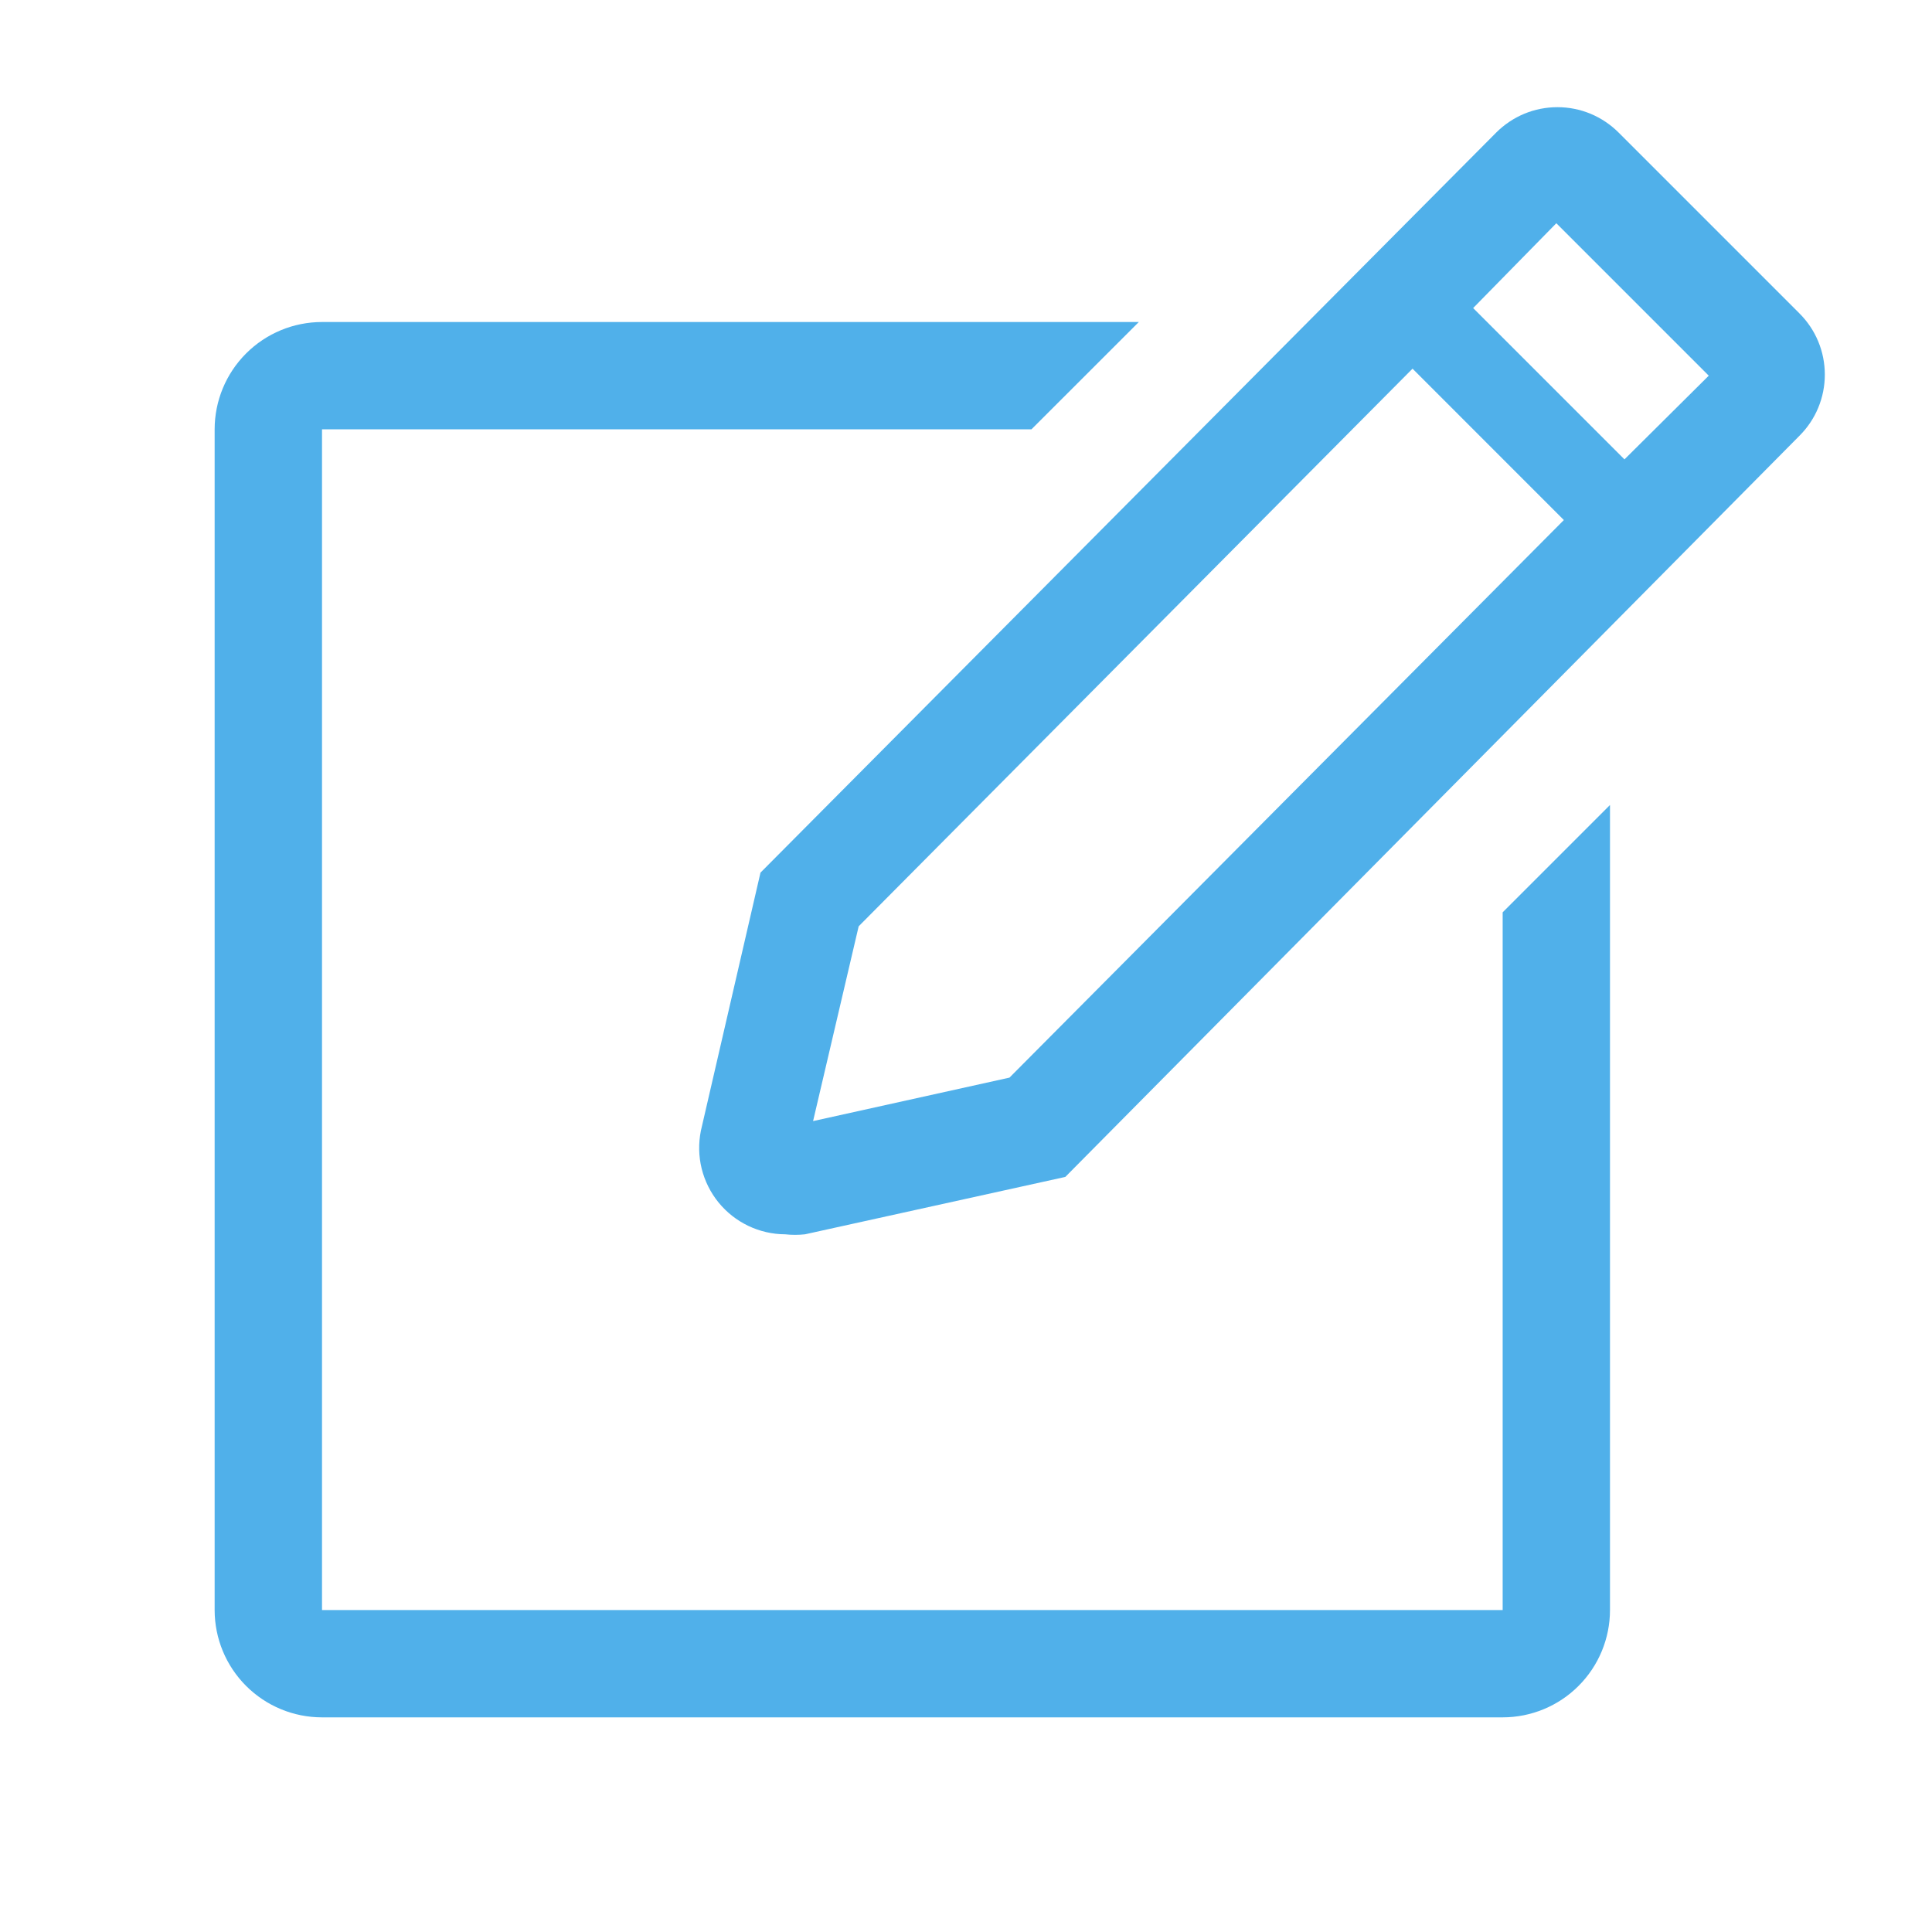 <svg width="40" height="40" viewBox="0 0 40 40" fill="none" xmlns="http://www.w3.org/2000/svg">
<g clip-path="url(#clip0_108_4301)">
<path d="M31.111 33.334H6.667V8.889H21.355L23.578 6.667H6.667C6.077 6.667 5.512 6.901 5.095 7.318C4.678 7.735 4.444 8.3 4.444 8.889V33.334C4.444 33.923 4.678 34.488 5.095 34.905C5.512 35.322 6.077 35.556 6.667 35.556H31.111C31.7 35.556 32.266 35.322 32.682 34.905C33.099 34.488 33.333 33.923 33.333 33.334V16.667L31.111 18.889V33.334Z" fill="#50B0EA"/>
<path d="M37.256 6.489L33.511 2.744C33.345 2.578 33.148 2.446 32.93 2.355C32.713 2.265 32.48 2.219 32.245 2.219C32.009 2.219 31.776 2.265 31.559 2.355C31.341 2.446 31.144 2.578 30.978 2.744L15.745 18.067L14.511 23.411C14.459 23.67 14.464 23.938 14.527 24.194C14.591 24.451 14.71 24.691 14.877 24.896C15.044 25.101 15.254 25.266 15.492 25.38C15.731 25.494 15.991 25.554 16.256 25.555C16.392 25.57 16.53 25.57 16.667 25.555L22.056 24.367L37.256 9.022C37.422 8.856 37.555 8.659 37.645 8.441C37.735 8.224 37.781 7.991 37.781 7.756C37.781 7.52 37.735 7.287 37.645 7.07C37.555 6.852 37.422 6.655 37.256 6.489ZM20.9 22.311L16.834 23.211L17.778 19.178L29.245 7.633L32.378 10.767L20.9 22.311ZM33.633 9.511L30.5 6.378L32.222 4.622L35.378 7.778L33.633 9.511Z" fill="#50B0EA"/>
</g>
<defs>
<clipPath id="clip0_108_4301">
<rect width="40" height="40" fill="white"/>
</clipPath>
</defs>
</svg>
